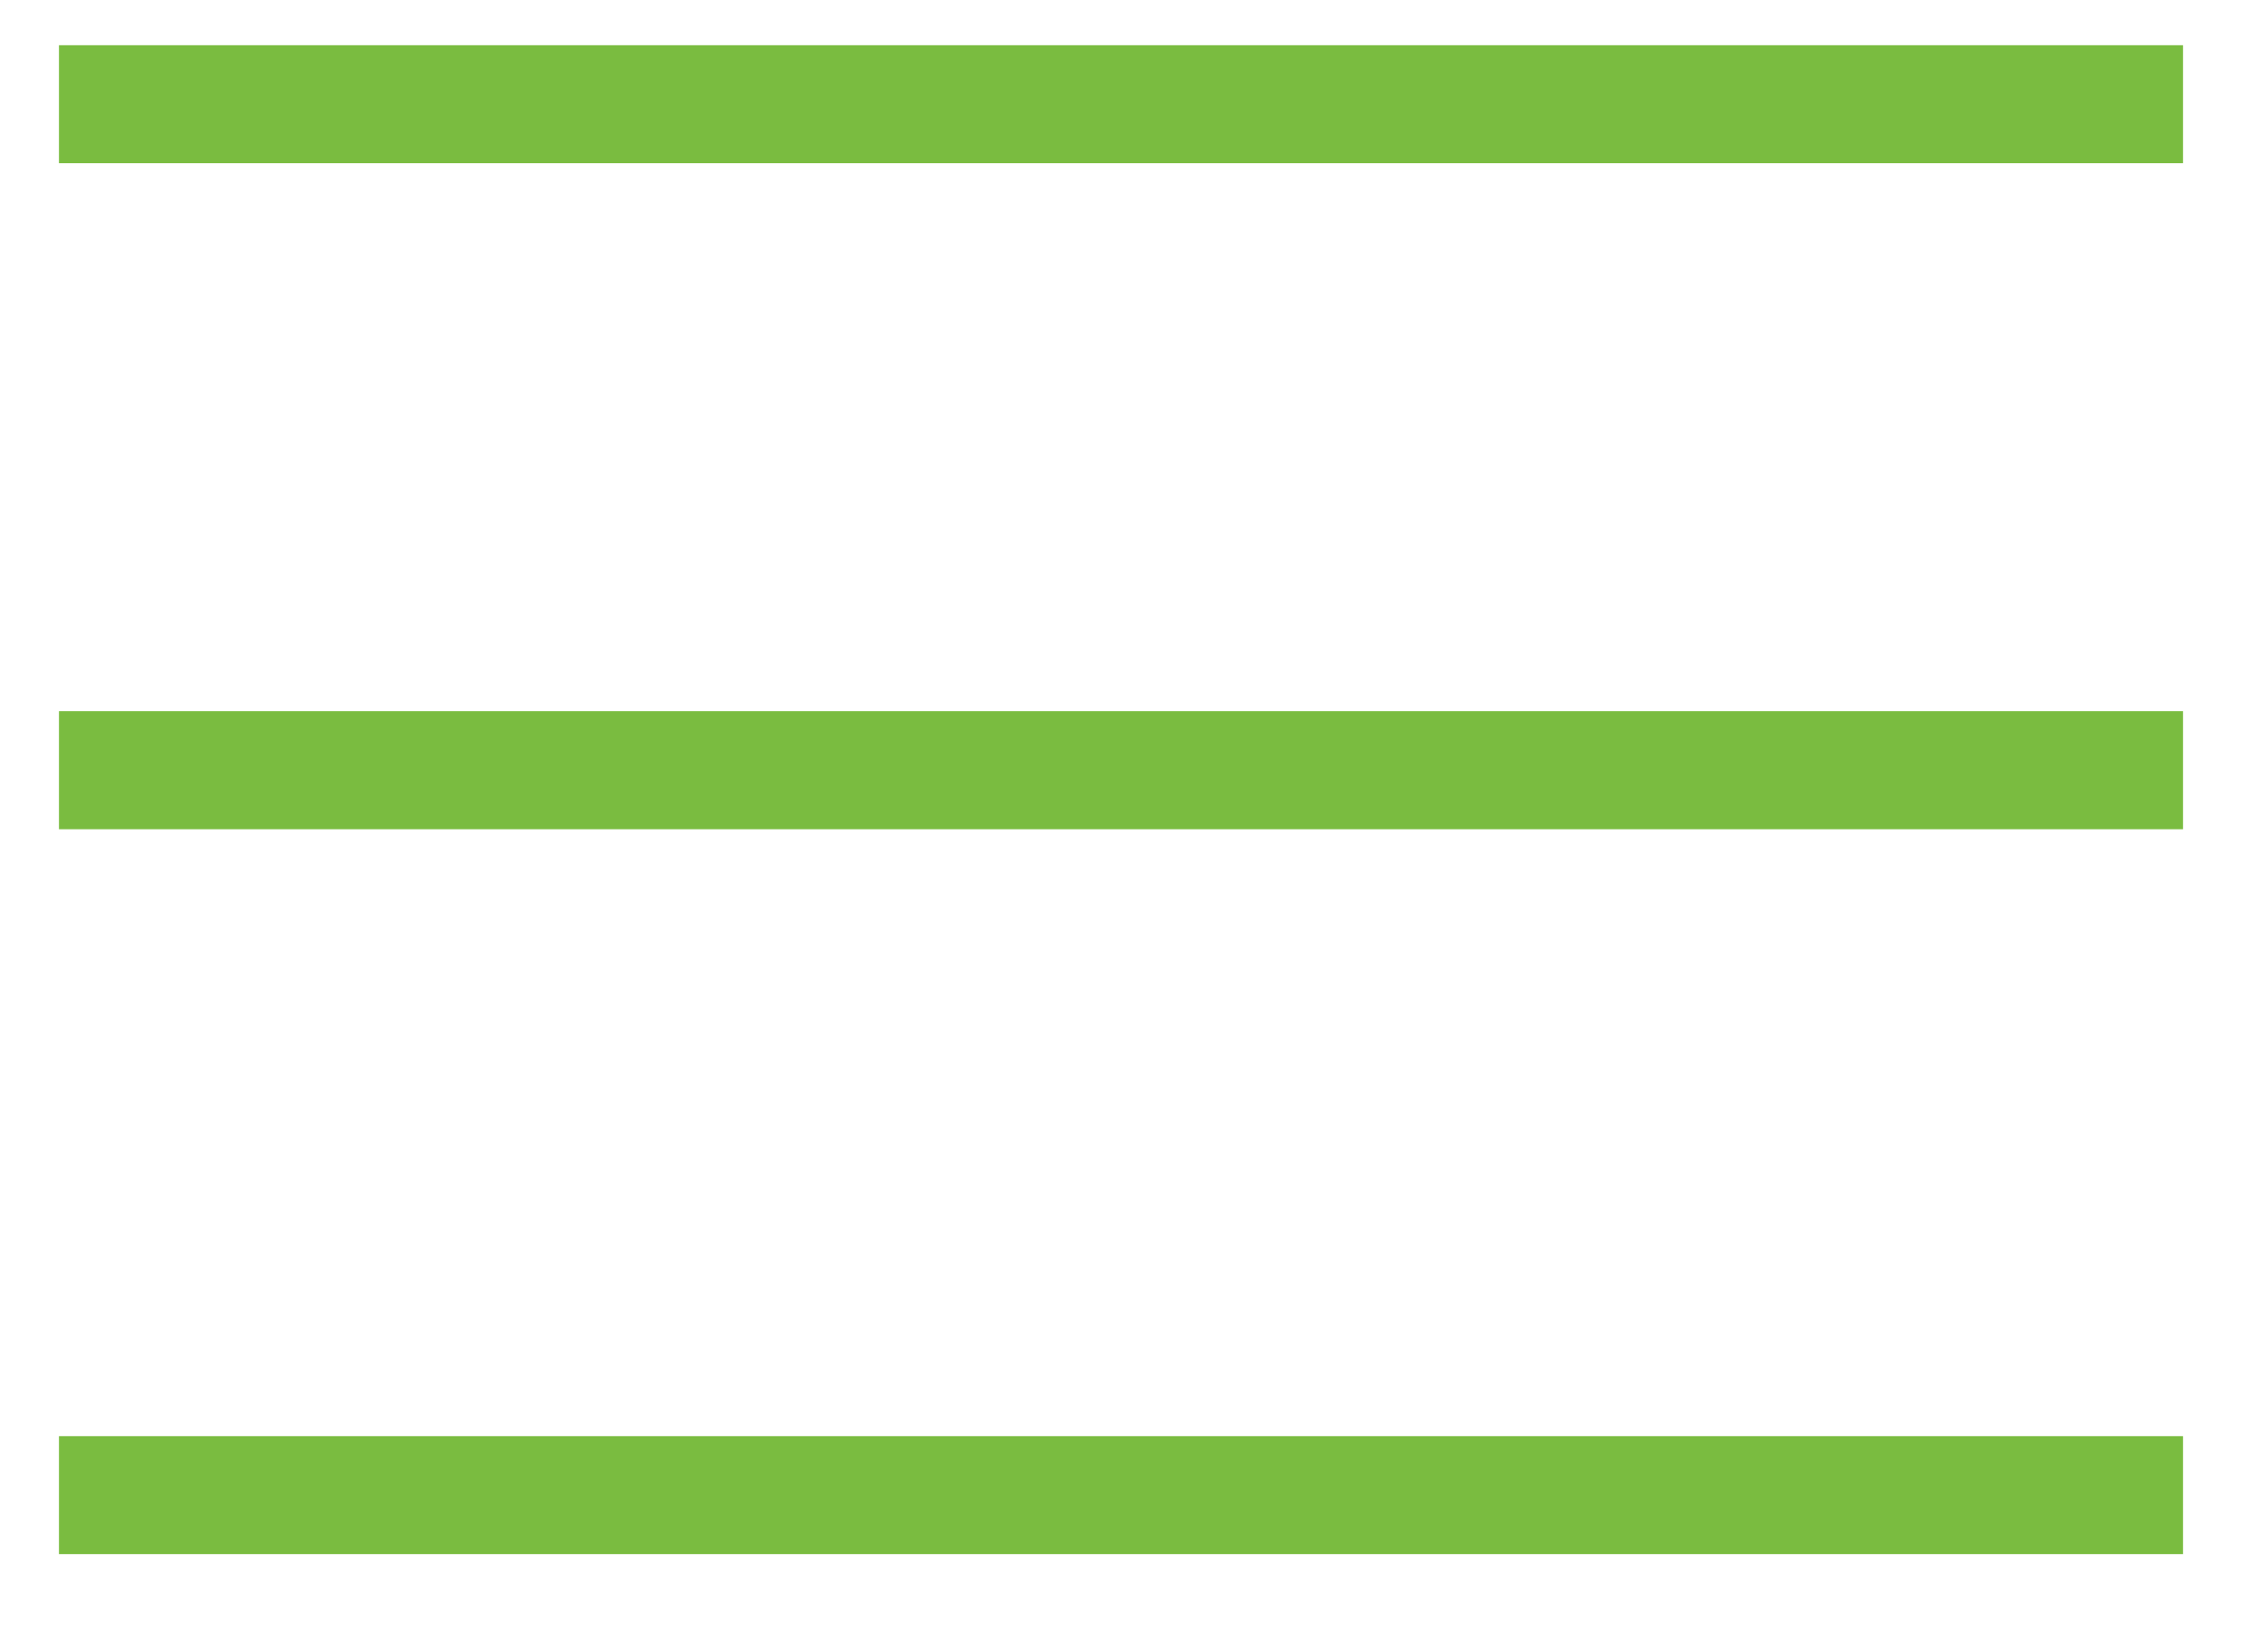 <svg width="19" height="14" viewBox="0 0 19 14" fill="none" xmlns="http://www.w3.org/2000/svg">
<line x1="0.5" y1="0.883" x2="18.5" y2="0.883" stroke="#7ABC40"/>
<line x1="0.5" y1="6.527" x2="18.5" y2="6.527" stroke="#7ABC40"/>
<path d="M0.5 12.67L18.5 12.67" stroke="#7ABC40"/>
</svg>
